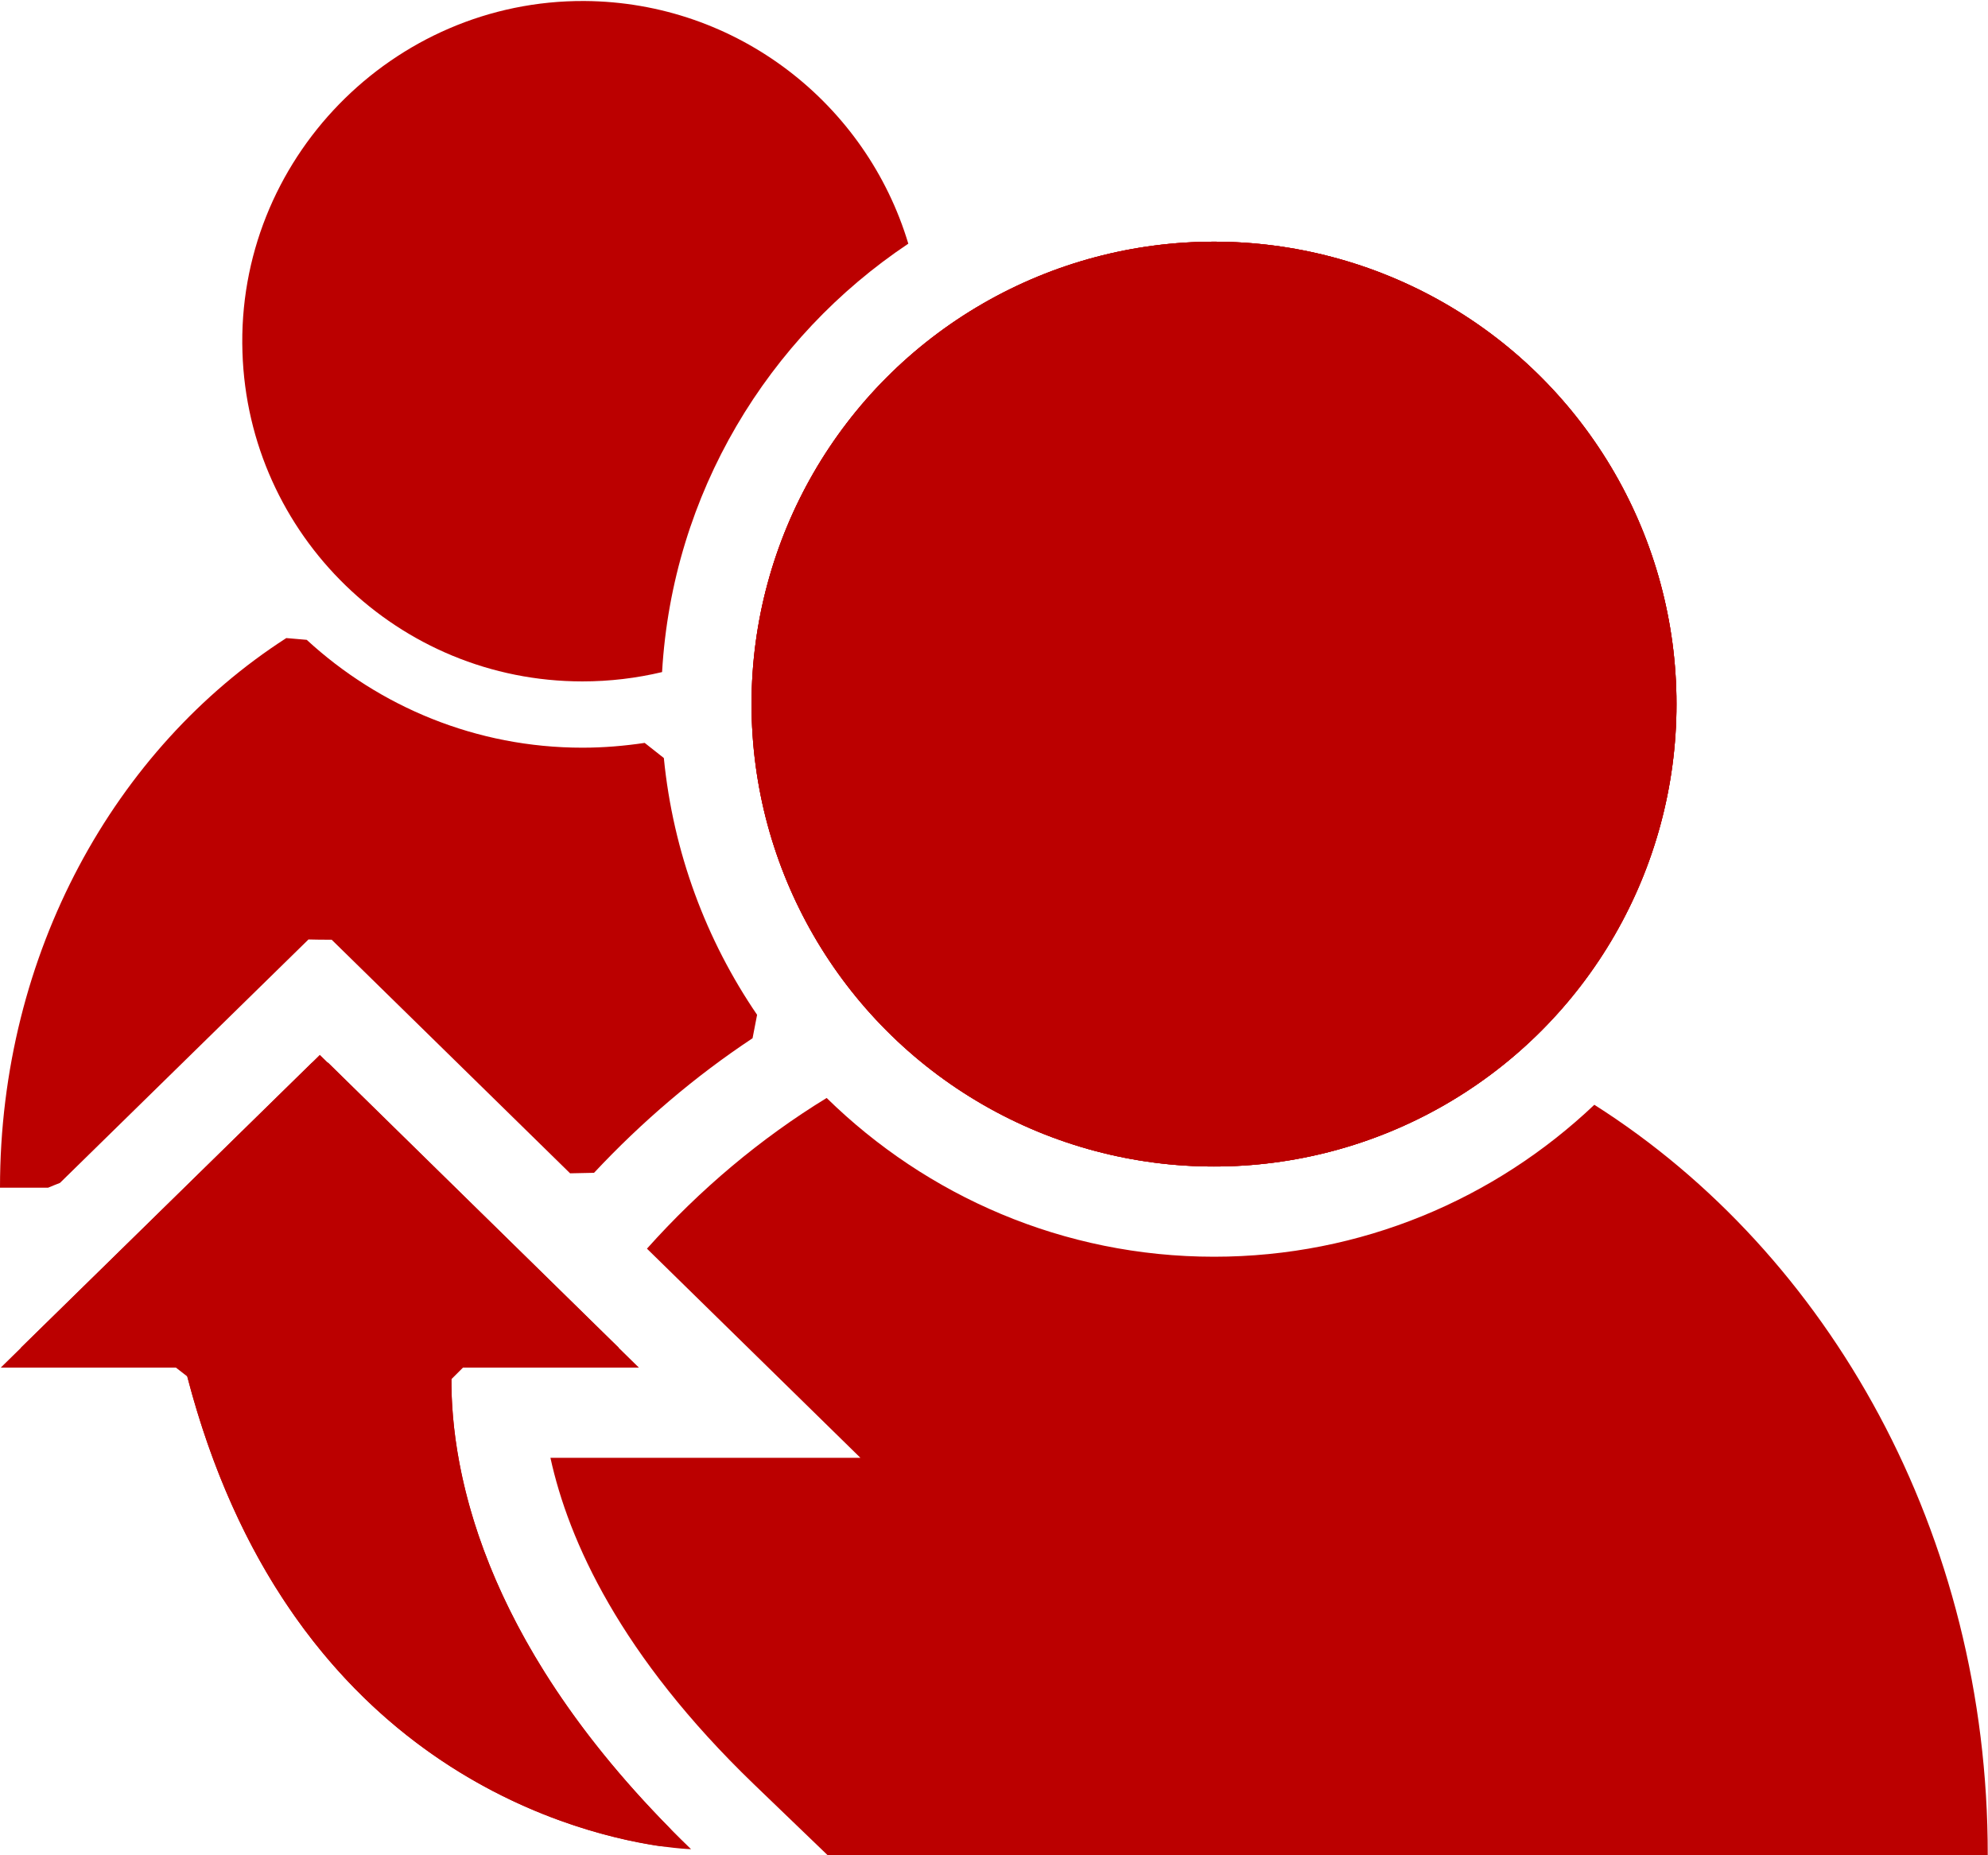 <?xml version="1.0" encoding="UTF-8" standalone="no"?><svg xmlns="http://www.w3.org/2000/svg" xmlns:xlink="http://www.w3.org/1999/xlink" fill="#bb0000" height="736.1" preserveAspectRatio="xMidYMid meet" version="1" viewBox="105.6 131.7 788.8 736.1" width="788.8" zoomAndPan="magnify"><g id="change1_1"><circle cx="587.3" cy="411.1" r="183.5"/><circle cx="587.3" cy="411.1" r="183.5"/><path d="M466,228.4c-16.6-55.4-67.8-95.9-128.5-96.3c-76.2-0.4-138.2,63.2-135.7,139.4c2.3,72.5,61.8,130.6,134.9,130.6 c10.9,0,21.5-1.3,31.6-3.7c0,0,0,0,0,0C372.4,327.5,410.3,265.6,466,228.4C466,228.4,466,228.4,466,228.4z"/><circle cx="587.3" cy="411.1" r="183.5"/><path d="M379.8,865.5c-85.5-82.4-96.2-155-95-191.1c0,0,0,0,0,0h74.3c0,0,0,0,0,0L232.5,550.3c0,0,0,0,0,0L105.9,674.4c0,0,0,0,0,0 H179c0,0,0,0,0,0C225.8,861.4,379.3,865.5,379.8,865.5C379.9,865.5,379.8,865.5,379.8,865.5z"/><path d="M738.2,570.1C738.2,570.1,738.2,570.1,738.2,570.1c-39.4,37.4-92.5,60.3-150.9,60.3c-59.8,0-114-24.1-153.7-63c0,0,0,0,0,0 c-26.3,16.1-50.3,36.3-71.3,59.8c0,0,0,0,0,0l84.7,83c0,0,0,0,0,0h-123c0,0,0,0,0,0c7.2,32.9,27.7,78.4,80.7,129.5l29.2,28.1 c0,0,0,0,0,0h149.8h310.6v0C894.4,740.5,831.5,629.3,738.2,570.1z"/><path d="M237.2,504.6l94.6,92.7c3.7-0.1,5.8-0.1,9.5-0.2c19-20.3,40.1-38.3,62.9-53.4c0.7-3.6,1.1-5.6,1.8-9.3 c-20.2-29.6-33.3-64.4-37-101.9c-3-2.4-4.6-3.6-7.6-6c-8.1,1.2-16.3,1.9-24.7,1.9c-42.2,0-80.6-16.3-109.4-42.8 c-3-0.3-5.1-0.4-8.1-0.7c-67.9,43.7-113.6,125-113.6,218.1v0h19.1c1.6-0.7,3-1.2,4.7-1.9l98.6-96.6 C231.5,504.6,233.6,504.6,237.2,504.6z"/><path d="M370.6,856.4c-73.8-75.3-86-141.4-85.9-177.4c1.8-1.8,2.8-2.8,4.6-4.6h58.6c1.6-3.8,1.7-4.1,3.2-7.9L235.8,553.4 c-2.5,0-3.9,0-6.4,0L113.9,666.5c1.6,3.8,1.7,4.1,3.2,7.9h58.3c1.7,1.3,2.8,2.2,4.5,3.5c39.3,150.9,148.8,180.5,186.8,186.3 C374.2,865.3,376,861.8,370.6,856.4z"/></g></svg>